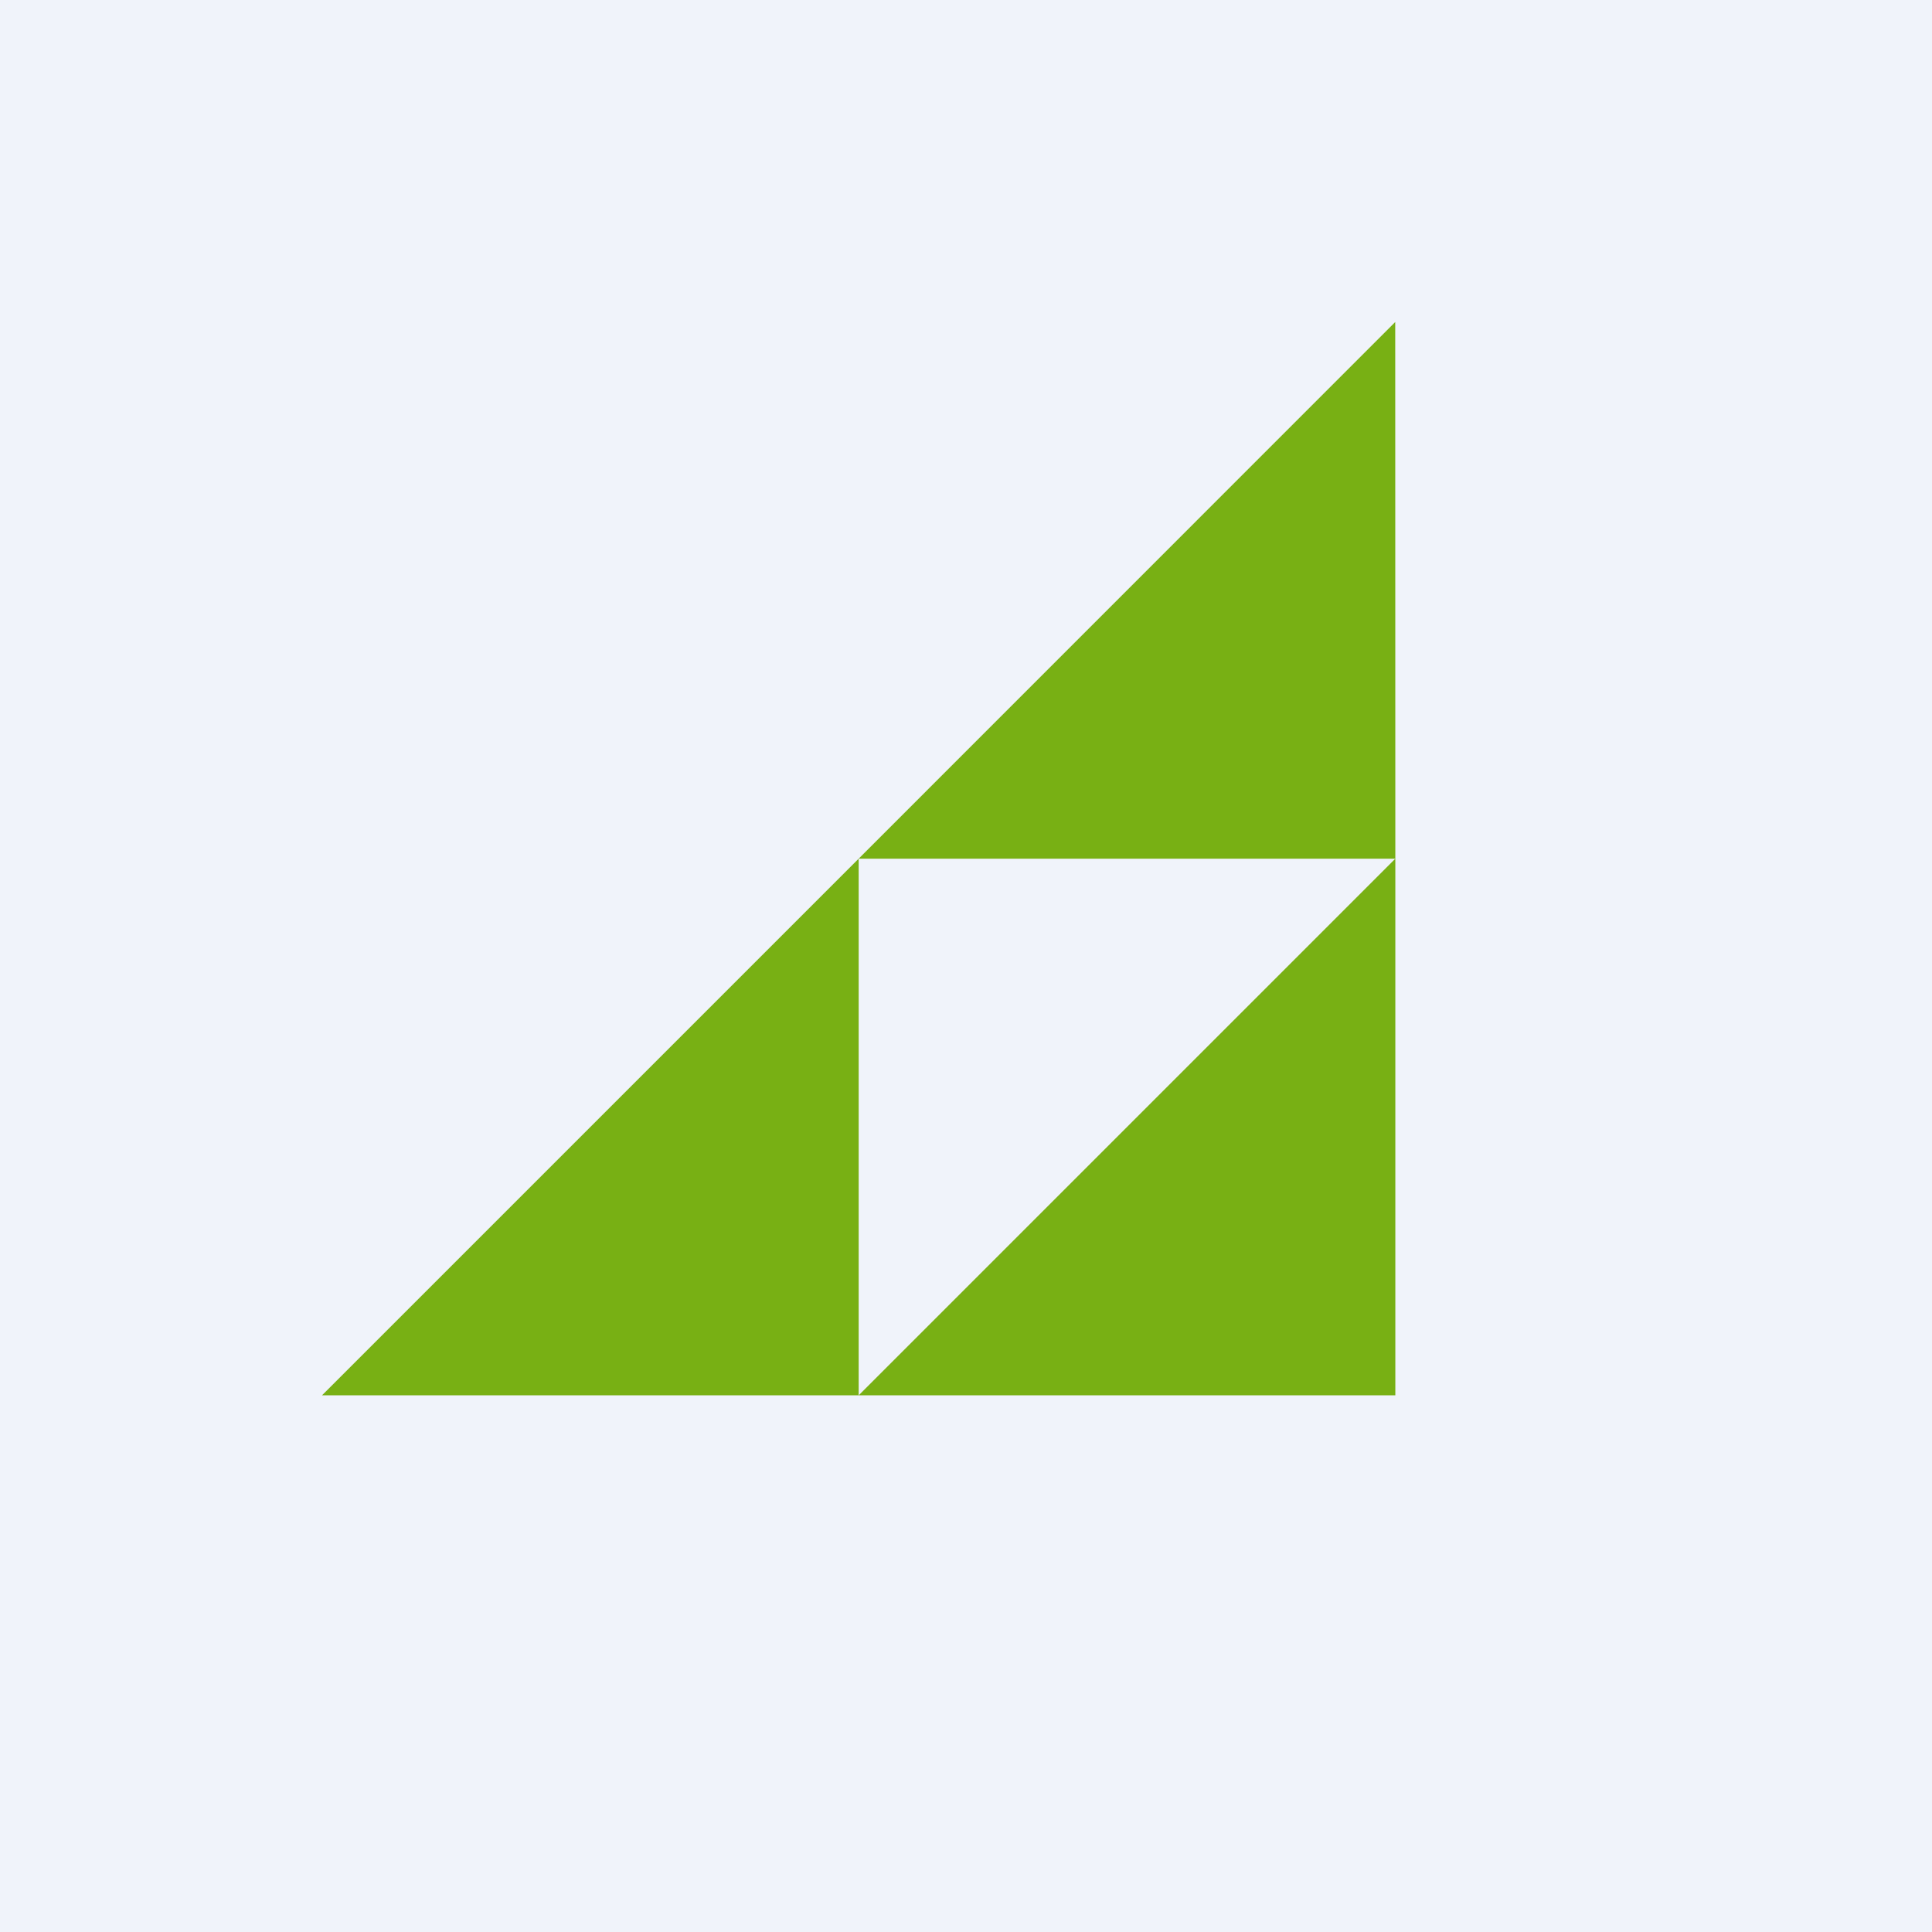 <!-- by TradingView --><svg width="18" height="18" viewBox="0 0 18 18" fill="none" xmlns="http://www.w3.org/2000/svg">
<rect width="18" height="18" fill="#F0F3FA"/>
<path d="M13 8H8L12.999 3L13 8ZM8 13V8L3 13H8ZM8 13L13 8V13H8Z" fill="#78B014"/>
</svg>
